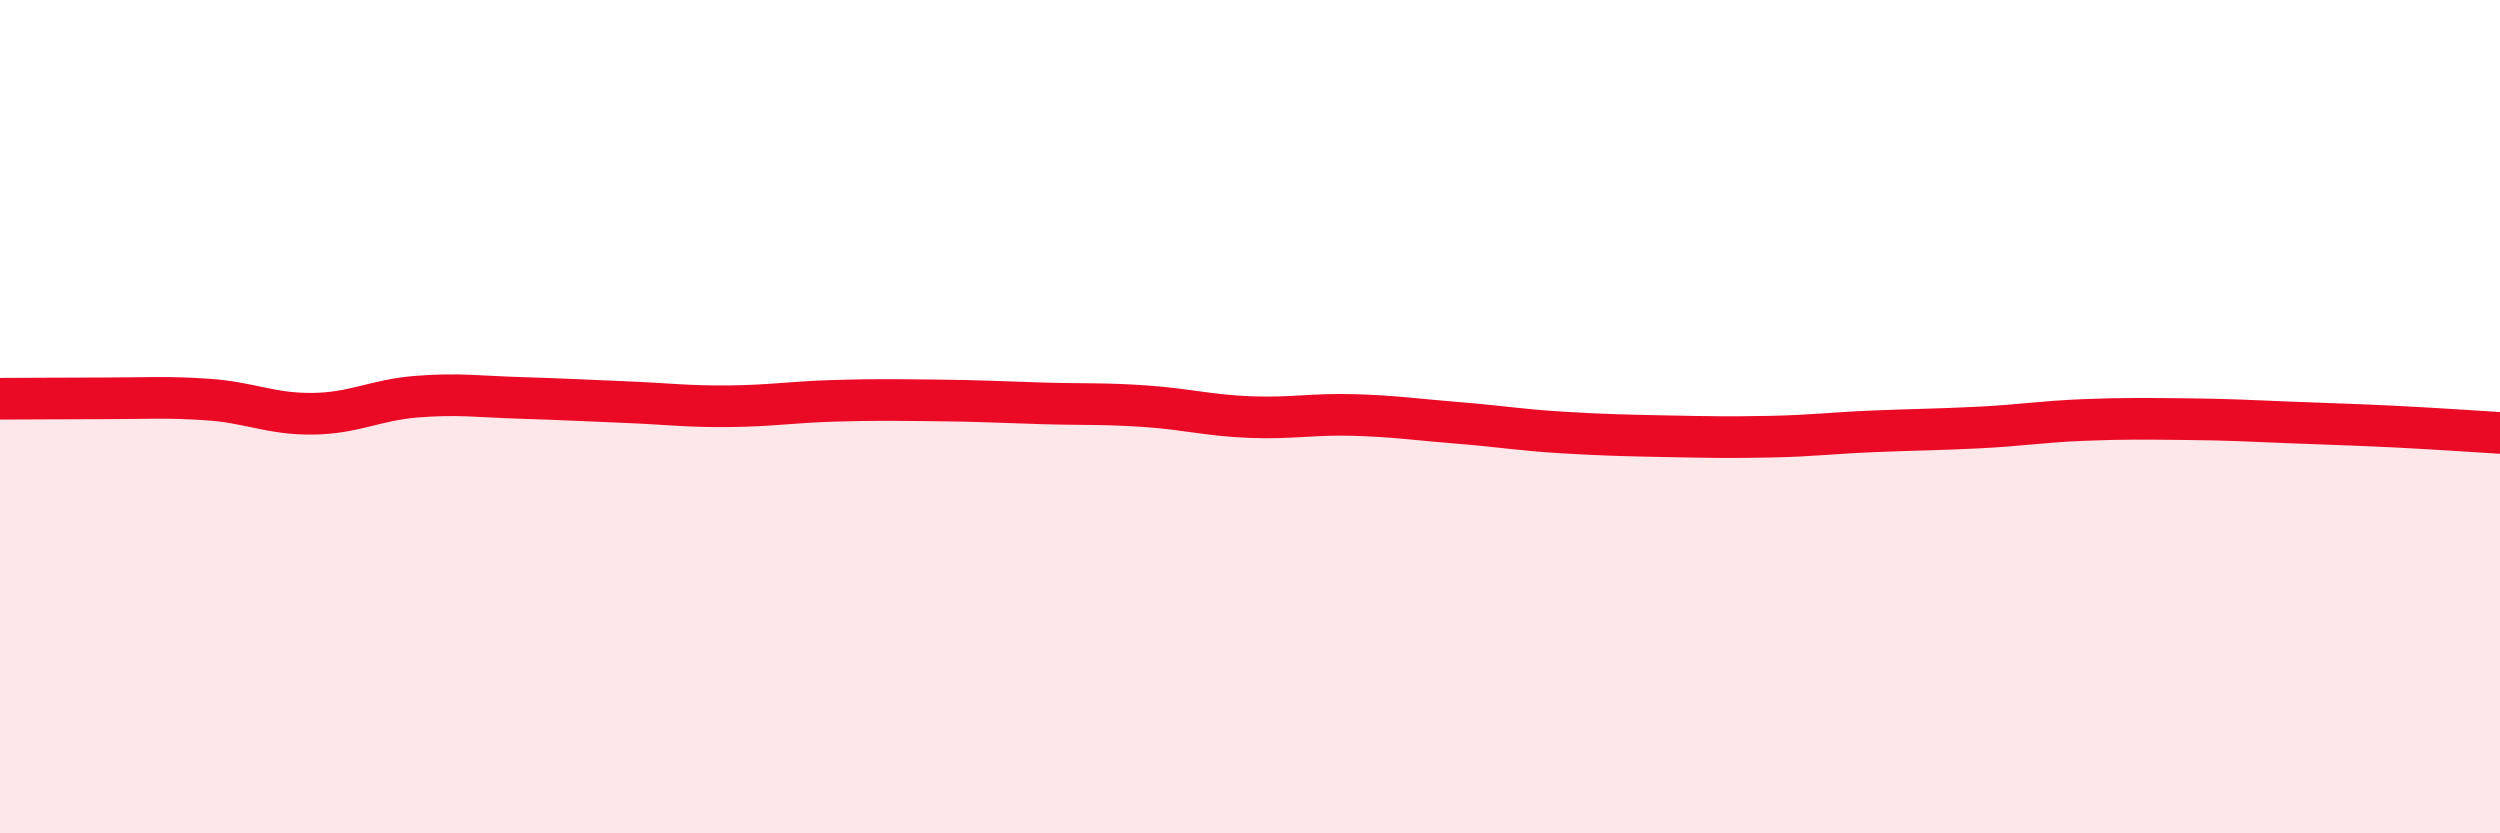 
    <svg width="60" height="20" viewBox="0 0 60 20" xmlns="http://www.w3.org/2000/svg">
      <path
        d="M 0,9.57 C 0.5,9.57 1.5,9.56 2.5,9.56 C 3.5,9.56 4,9.52 5,9.59 C 6,9.66 6.5,9.94 7.5,9.93 C 8.5,9.92 9,9.6 10,9.52 C 11,9.44 11.5,9.52 12.5,9.55 C 13.5,9.58 14,9.61 15,9.65 C 16,9.69 16.5,9.76 17.5,9.75 C 18.5,9.74 19,9.65 20,9.62 C 21,9.59 21.5,9.6 22.5,9.61 C 23.5,9.62 24,9.65 25,9.68 C 26,9.71 26.5,9.68 27.5,9.75 C 28.5,9.82 29,9.97 30,10.01 C 31,10.05 31.5,9.93 32.5,9.96 C 33.5,9.99 34,10.07 35,10.15 C 36,10.23 36.5,10.32 37.5,10.38 C 38.5,10.44 39,10.45 40,10.47 C 41,10.49 41.5,10.5 42.5,10.48 C 43.5,10.46 44,10.39 45,10.35 C 46,10.31 46.5,10.31 47.5,10.26 C 48.5,10.21 49,10.12 50,10.08 C 51,10.04 51.5,10.05 52.5,10.06 C 53.5,10.07 54,10.1 55,10.14 C 56,10.18 56.5,10.19 57.5,10.24 C 58.5,10.29 59.5,10.36 60,10.39L60 20L0 20Z"
        fill="#EB0A25"
        opacity="0.1"
        stroke-linecap="round"
        stroke-linejoin="round"
      />
      <path
        d="M 0,9.57 C 0.5,9.57 1.5,9.56 2.5,9.56 C 3.5,9.56 4,9.52 5,9.59 C 6,9.66 6.5,9.94 7.5,9.93 C 8.5,9.92 9,9.6 10,9.52 C 11,9.44 11.5,9.52 12.5,9.55 C 13.5,9.58 14,9.61 15,9.65 C 16,9.69 16.5,9.76 17.5,9.75 C 18.5,9.74 19,9.65 20,9.62 C 21,9.59 21.5,9.6 22.5,9.61 C 23.5,9.62 24,9.65 25,9.68 C 26,9.71 26.5,9.68 27.5,9.75 C 28.5,9.82 29,9.97 30,10.01 C 31,10.05 31.5,9.93 32.5,9.96 C 33.5,9.99 34,10.07 35,10.15 C 36,10.23 36.5,10.32 37.5,10.38 C 38.5,10.44 39,10.45 40,10.47 C 41,10.49 41.5,10.5 42.5,10.48 C 43.5,10.46 44,10.39 45,10.35 C 46,10.31 46.5,10.31 47.5,10.26 C 48.5,10.21 49,10.12 50,10.08 C 51,10.04 51.5,10.05 52.5,10.06 C 53.5,10.07 54,10.1 55,10.14 C 56,10.18 56.5,10.19 57.5,10.24 C 58.5,10.29 59.5,10.36 60,10.39"
        stroke="#EB0A25"
        stroke-width="1"
        fill="none"
        stroke-linecap="round"
        stroke-linejoin="round"
      />
    </svg>
  